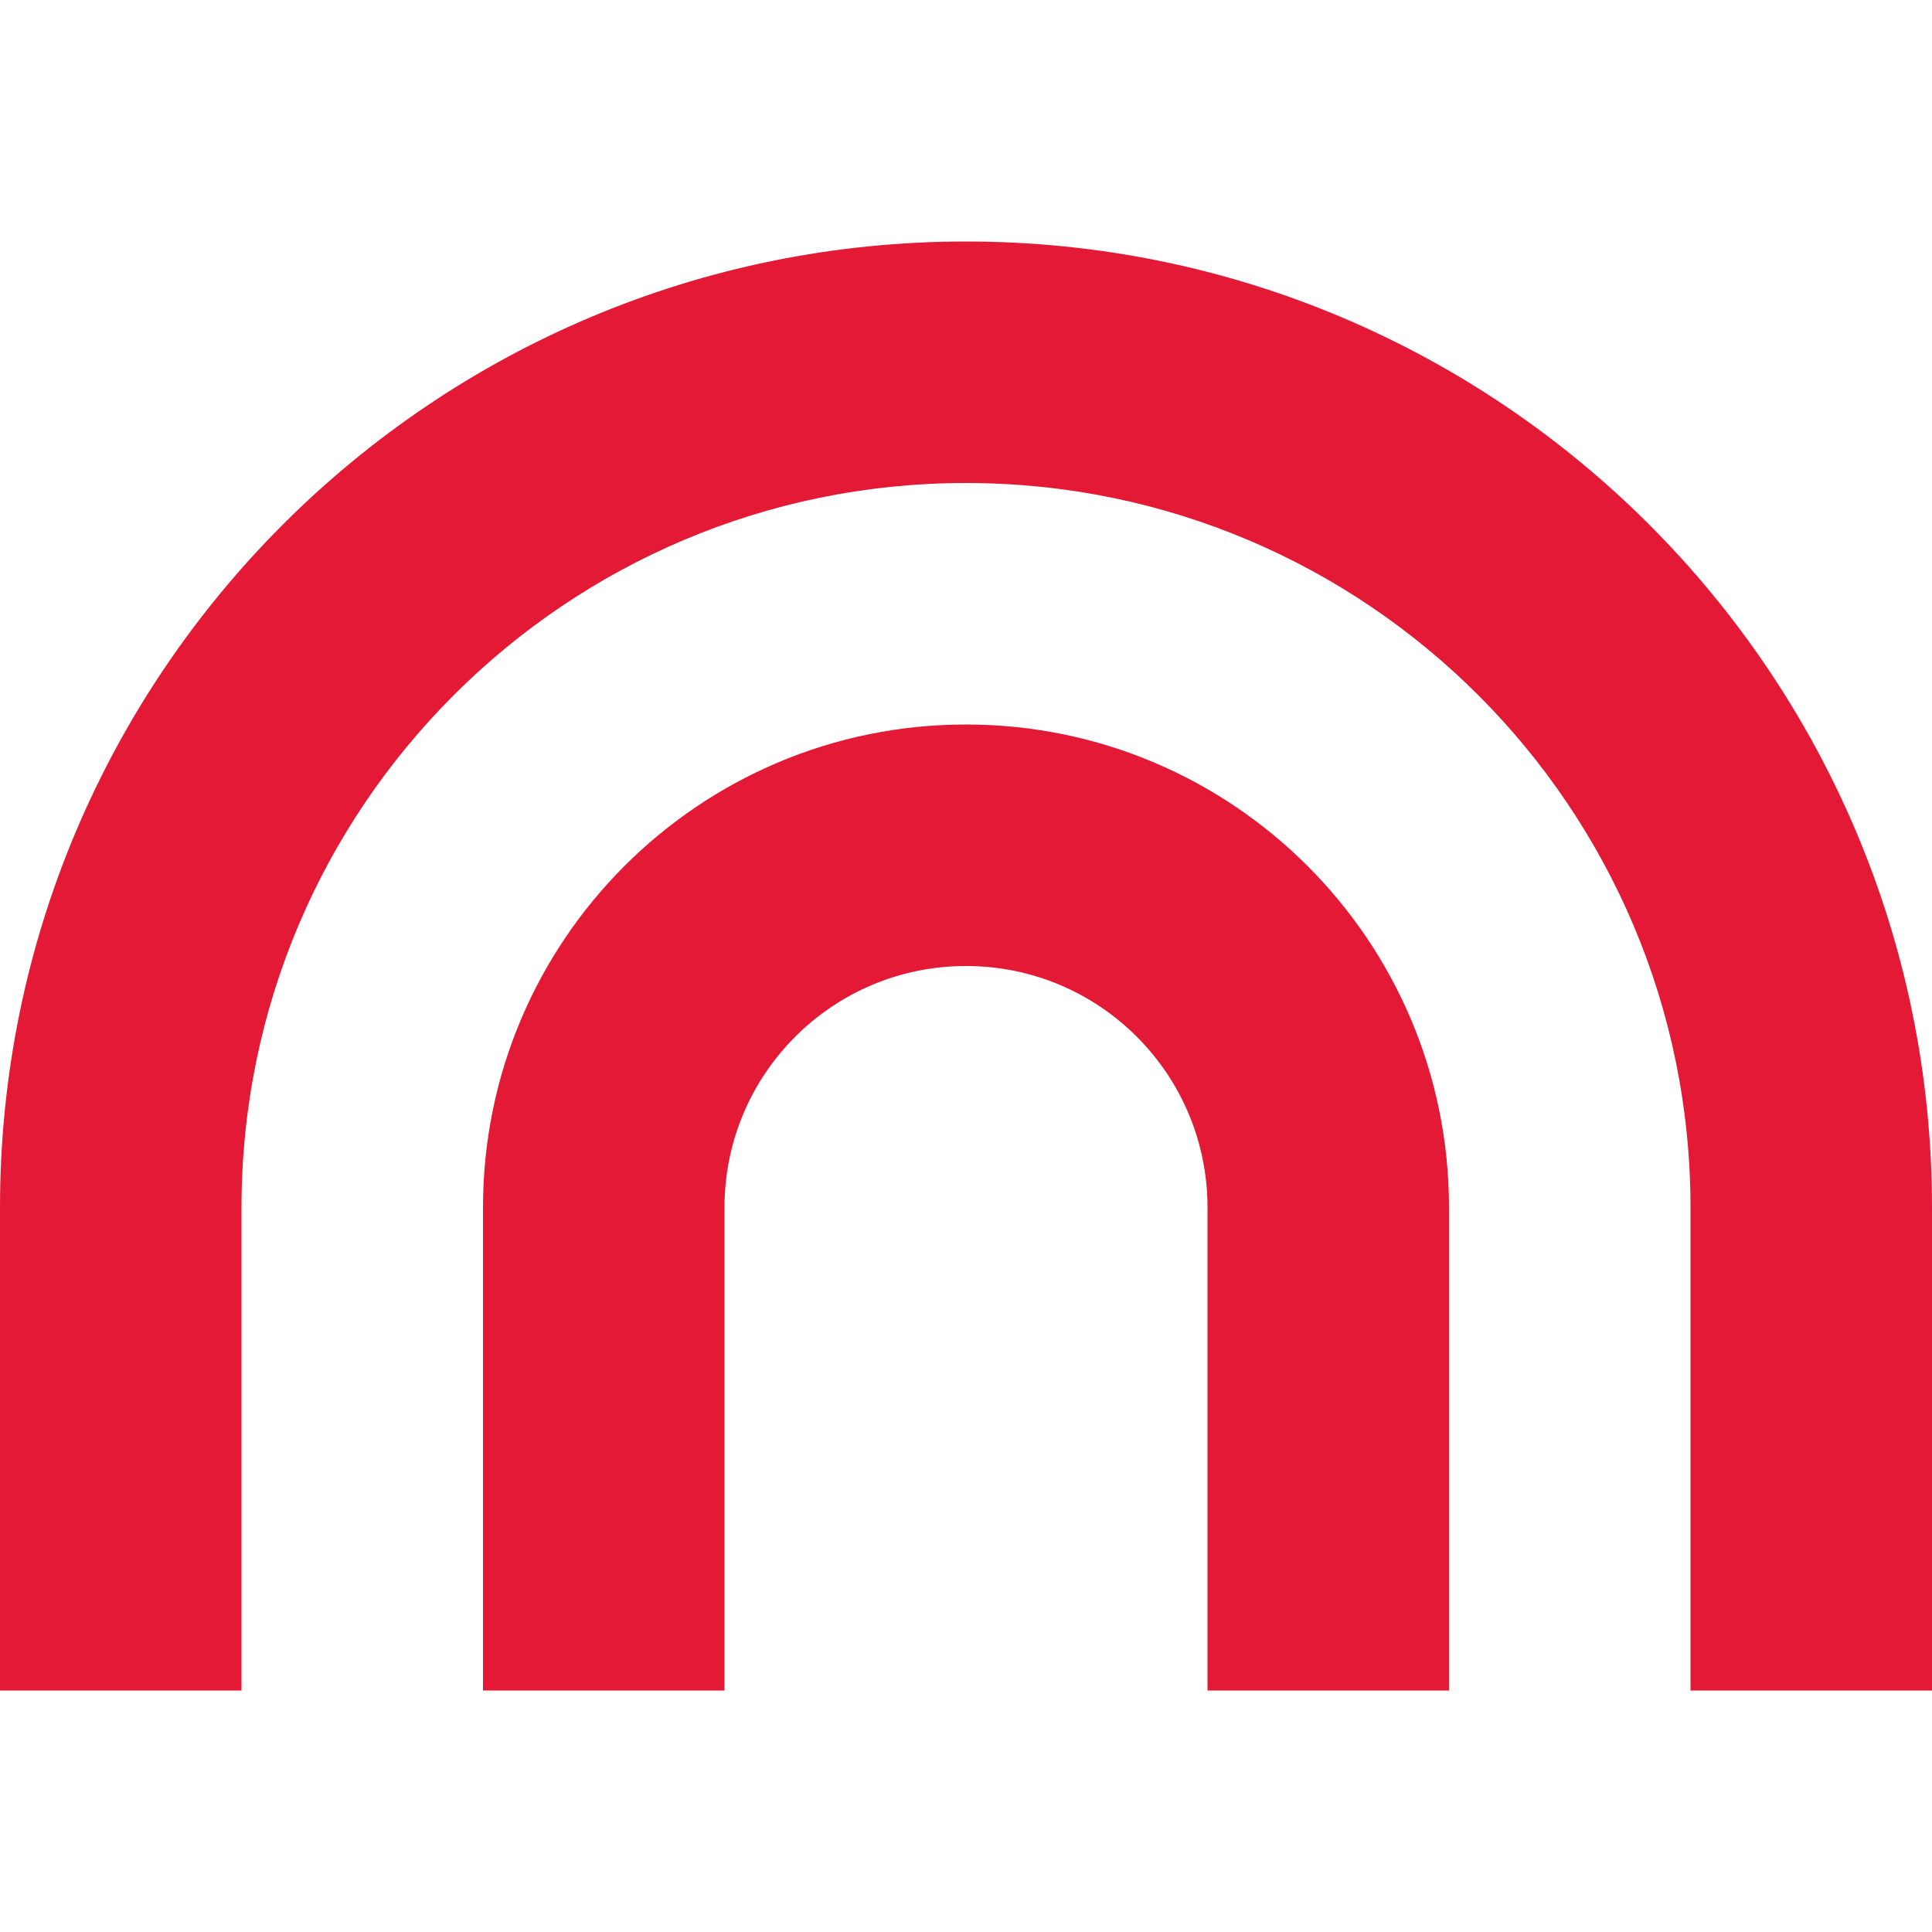 <!DOCTYPE svg PUBLIC "-//W3C//DTD SVG 1.1//EN" "http://www.w3.org/Graphics/SVG/1.1/DTD/svg11.dtd">
<!-- Uploaded to: SVG Repo, www.svgrepo.com, Transformed by: SVG Repo Mixer Tools -->
<svg width="800px" height="800px" viewBox="0 0 16 16" fill="none" xmlns="http://www.w3.org/2000/svg">
<g id="SVGRepo_bgCarrier" stroke-width="0"/>
<g id="SVGRepo_tracerCarrier" stroke-linecap="round" stroke-linejoin="round"/>
<g id="SVGRepo_iconCarrier"> <path d="M2 10C2 6.686 4.686 4 8 4C11.314 4 14 6.686 14 10V14H16V10C16 5.582 12.418 2 8 2C3.582 2 0 5.582 0 10V14H2V10Z" fill="#e41936"/> <path d="M6 10C6 8.895 6.895 8 8 8C9.105 8 10 8.895 10 10V14H12V10C12 7.791 10.209 6 8 6C5.791 6 4 7.791 4 10V14H6V10Z" fill="#e41936"/> </g>
</svg>